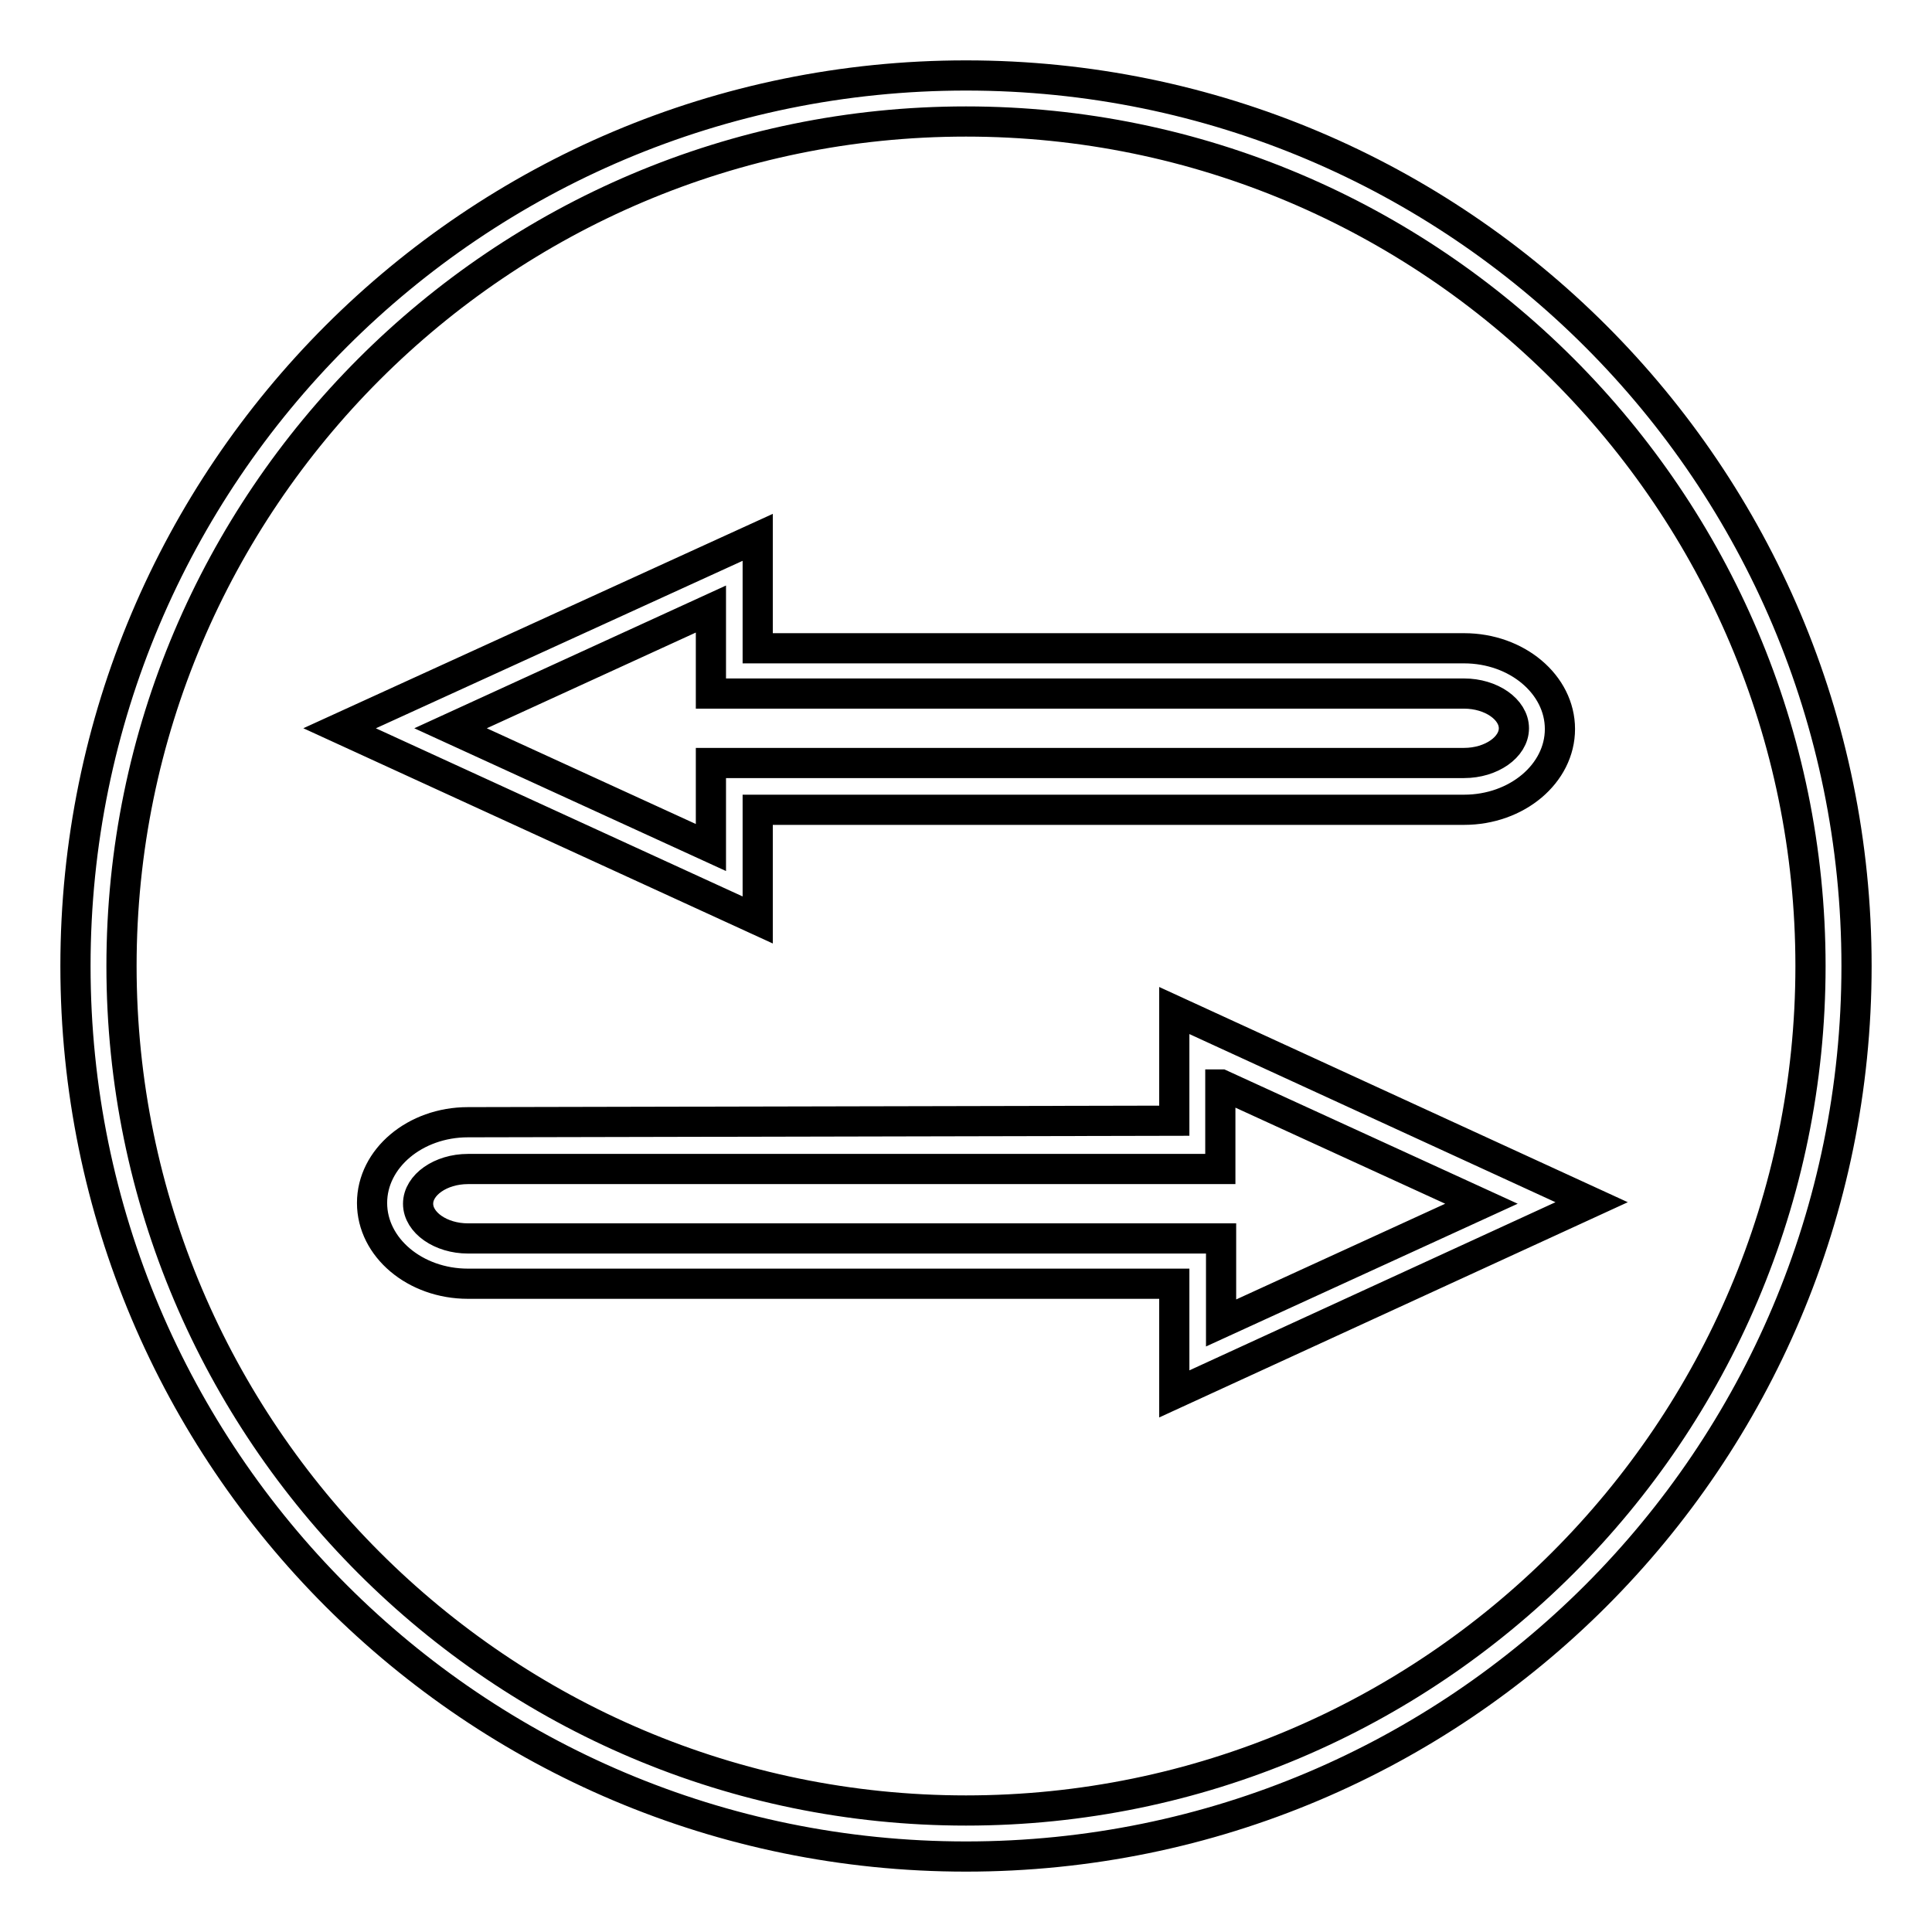 <?xml version="1.0" encoding="utf-8"?>
<!-- Svg Vector Icons : http://www.onlinewebfonts.com/icon -->
<!DOCTYPE svg PUBLIC "-//W3C//DTD SVG 1.1//EN" "http://www.w3.org/Graphics/SVG/1.1/DTD/svg11.dtd">
<svg version="1.1" xmlns="http://www.w3.org/2000/svg" xmlns:xlink="http://www.w3.org/1999/xlink" x="0px" y="0px" viewBox="0 0 256 256" enable-background="new 0 0 256 256" xml:space="preserve">
<g> <path stroke-width="4" fill-opacity="0" stroke="#000000"  d="M10,128c0,65.2,52.8,118,118,118c65.2,0,118-52.8,118-118c0-65.2-52.8-118-118-118C62.8,10,10,62.8,10,128z  M239.9,128c0,61.7-50.2,111.9-111.9,111.9c-61.7,0-111.9-50.2-111.9-111.9S66.3,16.1,128,16.1S239.9,66.3,239.9,128z M100.4,121.9 v-14.6H194c7,0,12.7-4.8,12.7-10.7c0-5.9-5.7-10.7-12.7-10.7h-93.6V71.2L45,96.5L100.4,121.9L100.4,121.9z M94.2,91.9H194 c3.6,0,6.6,2.1,6.6,4.6c0,2.5-3,4.6-6.6,4.6H94.2v11.2L59.7,96.5l34.5-15.8V91.9z M62,148.7c-7,0-12.7,4.8-12.7,10.7 c0,5.9,5.7,10.7,12.7,10.7h93.6v14.6l55.3-25.4l-55.3-25.4v14.6L62,148.7L62,148.7z M161.8,143.7l34.5,15.8l-34.5,15.8v-11.2H62 c-3.6,0-6.6-2.1-6.6-4.6c0-2.5,3-4.6,6.6-4.6h99.7V143.7L161.8,143.7z"/></g>
</svg>